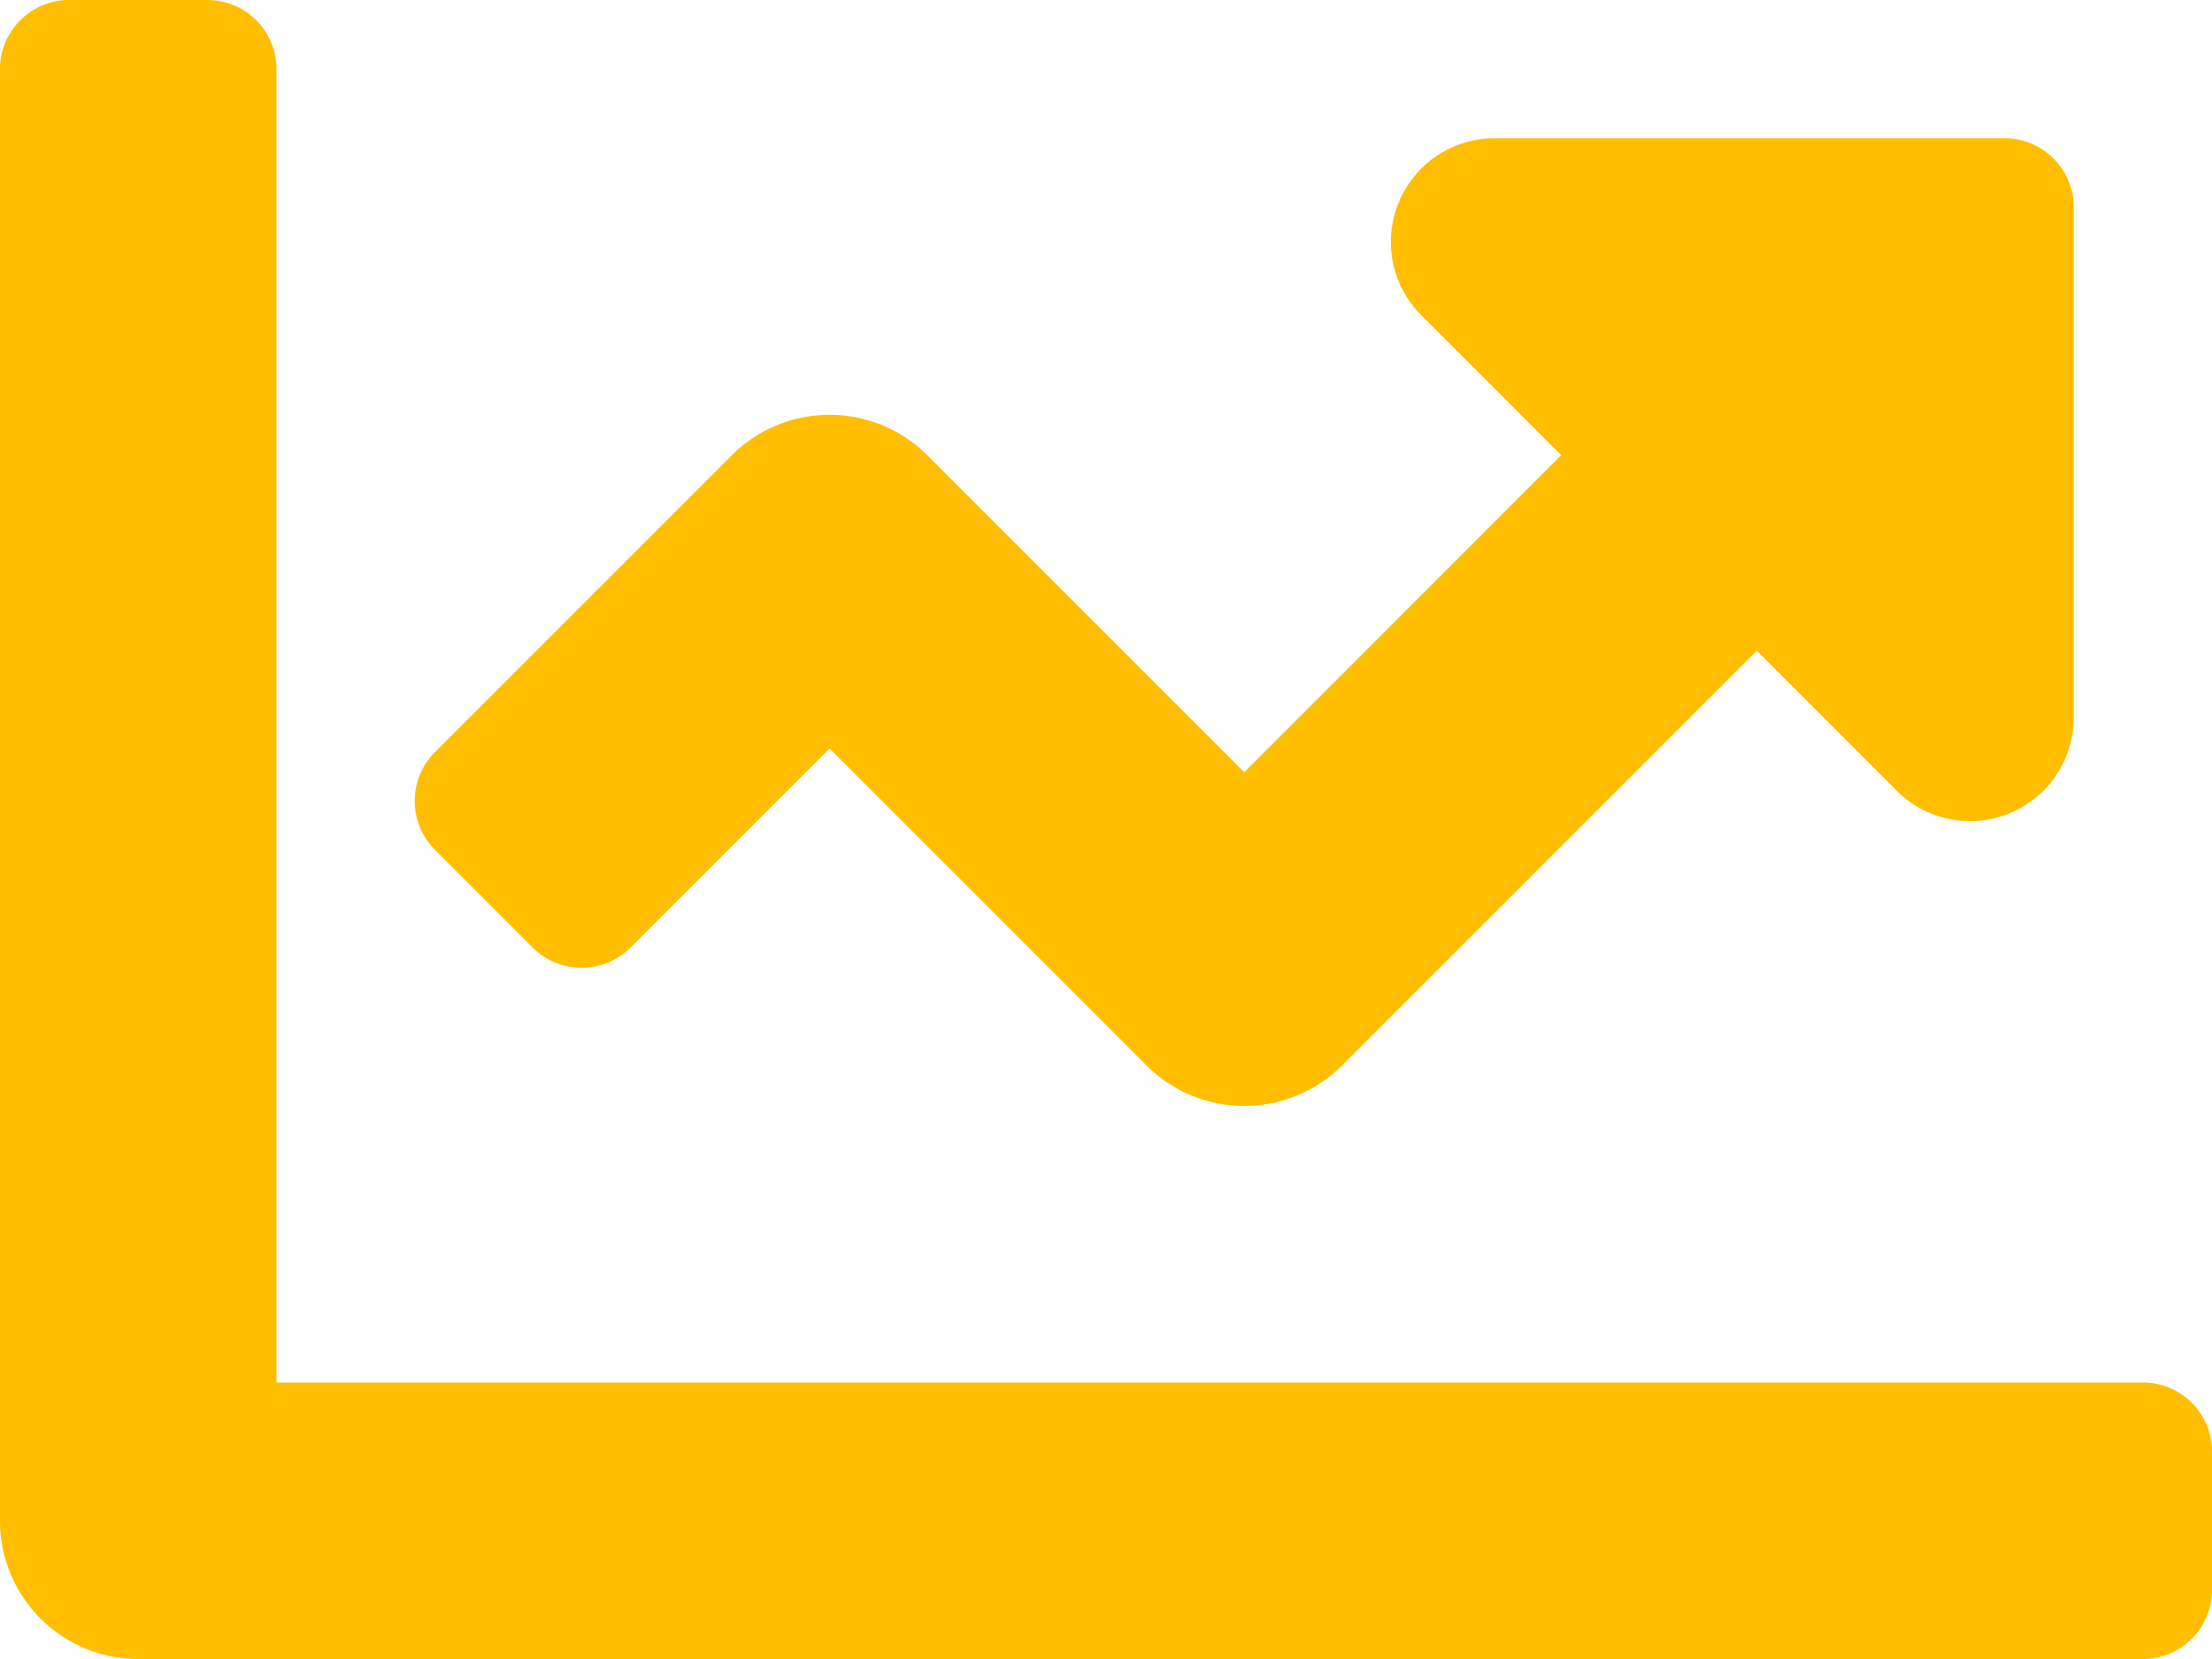<svg xmlns="http://www.w3.org/2000/svg" width="40" height="30" viewBox="0 0 40 30"><path d="M38.75-5H5V-28.75A1.25,1.25,0,0,0,3.75-30H1.25A1.25,1.25,0,0,0,0-28.75V-2.5A2.5,2.5,0,0,0,2.5,0H38.75A1.25,1.25,0,0,0,40-1.25v-2.5A1.25,1.25,0,0,0,38.75-5Zm-2.5-22.5H27.027A1.875,1.875,0,0,0,25.7-24.3l2.531,2.531L22.5-16.035l-5.732-5.732a2.5,2.5,0,0,0-3.535,0L7.866-16.4a1.25,1.25,0,0,0,0,1.768l1.767,1.767a1.25,1.25,0,0,0,1.768,0l3.6-3.6,5.732,5.732a2.5,2.5,0,0,0,3.535,0l7.5-7.5L34.3-15.7a1.875,1.875,0,0,0,3.2-1.326V-26.25A1.249,1.249,0,0,0,36.25-27.5Z" transform="translate(0 30)" fill="#ffbe00"/></svg>